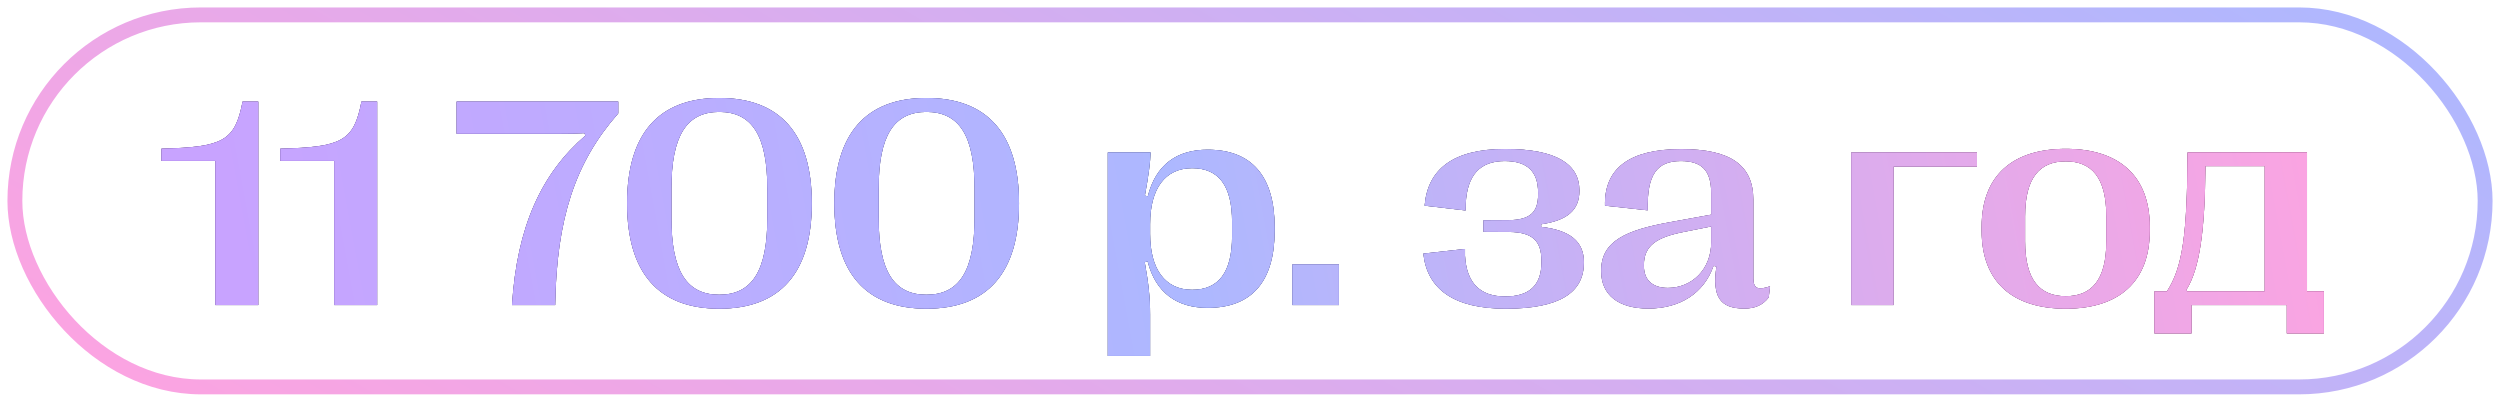 <?xml version="1.0" encoding="UTF-8"?> <svg xmlns="http://www.w3.org/2000/svg" width="168" height="27" viewBox="0 0 168 27" fill="none"><rect x="1" y="1" width="166" height="25" rx="12.5" stroke="url(#paint0_linear_37_1142)"></rect><path d="M17.355 20.5H14.475V10.812H10.852V9.992C14.992 9.885 15.793 9.484 16.301 6.828H17.355V20.5ZM25.344 20.5H22.463V10.812H18.84V9.992C22.98 9.885 23.781 9.484 24.289 6.828H25.344V20.5ZM37.307 20.5H34.406C34.738 15.217 36.398 11.643 39.338 9.113L39.279 8.947C38.693 8.977 38.205 8.986 37.6 8.986H30.686V6.828H41.545V7.619C38.654 10.9 37.404 14.68 37.307 20.5ZM48.332 20.744C44.25 20.744 42.141 18.322 42.141 13.684V13.645C42.141 9.006 44.25 6.584 48.332 6.584C52.434 6.584 54.553 9.006 54.553 13.645V13.684C54.553 18.322 52.434 20.744 48.332 20.744ZM48.332 19.807C50.539 19.807 51.565 18.205 51.565 14.641V12.688C51.565 9.123 50.539 7.521 48.332 7.521C46.135 7.521 45.119 9.123 45.119 12.688V14.641C45.119 18.215 46.135 19.807 48.332 19.807ZM62.258 20.744C58.176 20.744 56.066 18.322 56.066 13.684V13.645C56.066 9.006 58.176 6.584 62.258 6.584C66.359 6.584 68.478 9.006 68.478 13.645V13.684C68.478 18.322 66.359 20.744 62.258 20.744ZM62.258 19.807C64.465 19.807 65.49 18.205 65.49 14.641V12.688C65.49 9.123 64.465 7.521 62.258 7.521C60.06 7.521 59.045 9.123 59.045 12.688V14.641C59.045 18.215 60.06 19.807 62.258 19.807ZM81.154 10.06C84.113 10.06 85.656 11.848 85.656 15.256V15.51C85.656 18.918 84.113 20.686 81.154 20.686C79.113 20.686 77.668 19.699 77.121 17.561L76.926 17.619C77.189 19.084 77.287 20.021 77.287 21.135V23.918H74.445V10.246H77.316C77.307 10.871 77.189 11.76 76.936 13.146L77.131 13.195C77.678 11.047 79.113 10.06 81.154 10.06ZM80.109 11.301C78.283 11.301 77.287 12.688 77.287 15.051V15.725C77.287 18.078 78.283 19.475 80.109 19.475C81.897 19.475 82.795 18.303 82.795 15.852V14.924C82.795 12.473 81.897 11.301 80.109 11.301ZM89.973 20.5H86.848V17.766H89.973V20.5ZM101.184 20.744C97.707 20.744 95.91 19.436 95.647 17.043L98.449 16.73V17.18C98.547 18.996 99.436 19.924 101.154 19.924C102.746 19.924 103.586 19.191 103.586 17.629V17.531C103.586 16.223 103.02 15.598 101.418 15.588L99.689 15.578V14.807L101.33 14.797C102.863 14.787 103.361 14.25 103.361 13.049V12.951C103.361 11.506 102.619 10.822 101.115 10.822C99.445 10.822 98.596 11.779 98.498 13.674L98.488 14.143L95.734 13.82C95.939 11.379 97.648 10.012 101.154 10.012C104.611 10.012 106.135 11.047 106.135 12.795V12.824C106.135 14.123 105.314 14.816 103.566 15.07V15.246C105.51 15.471 106.438 16.232 106.438 17.619V17.648C106.438 19.66 104.807 20.744 101.184 20.744ZM110.773 20.734C108.742 20.734 107.6 19.807 107.6 18.234V18.166C107.6 16.193 109.318 15.461 112.16 14.943L114.992 14.426V12.98C114.992 11.428 114.338 10.822 112.951 10.822C111.33 10.822 110.676 11.74 110.725 14.133L107.854 13.82C107.795 11.33 109.484 10.021 112.98 10.021C116.301 10.021 117.824 11.105 117.824 13.43V18.703C117.824 19.426 118.166 19.504 118.947 19.24L118.859 19.982C118.469 20.5 117.932 20.734 117.219 20.734C115.539 20.734 115.061 19.895 115.344 17.912L115.148 17.863C114.504 19.719 112.873 20.734 110.773 20.734ZM112.082 19.348C113.684 19.348 114.992 18.117 114.992 16.281V15.217L113.186 15.578C111.369 15.93 110.471 16.477 110.471 17.795V17.883C110.471 18.791 111.018 19.348 112.082 19.348ZM127.248 20.5H124.406V10.246H132.854V11.193H127.248V20.5ZM138.82 20.744C135.256 20.744 133.166 18.947 133.166 15.51V15.236C133.166 11.799 135.256 10.002 138.82 10.002C142.365 10.002 144.465 11.799 144.465 15.236V15.51C144.465 18.947 142.365 20.744 138.82 20.744ZM138.82 19.904C140.549 19.904 141.545 18.83 141.545 16.213V14.533C141.545 11.916 140.549 10.842 138.82 10.842C137.082 10.842 136.086 11.916 136.086 14.533V16.213C136.086 18.83 137.082 19.904 138.82 19.904ZM147.268 22.404H144.777V19.582H145.617C146.662 17.971 146.975 15.832 147.004 10.246H155.031V19.582H156.164V22.404H153.674V20.5H147.268V22.404ZM146.936 19.455L146.965 19.582H152.189V11.164H148.205C148.176 15.52 147.814 18.039 146.936 19.455Z" fill="#080808"></path><path d="M17.355 20.5H14.475V10.812H10.852V9.992C14.992 9.885 15.793 9.484 16.301 6.828H17.355V20.5ZM25.344 20.5H22.463V10.812H18.84V9.992C22.98 9.885 23.781 9.484 24.289 6.828H25.344V20.5ZM37.307 20.5H34.406C34.738 15.217 36.398 11.643 39.338 9.113L39.279 8.947C38.693 8.977 38.205 8.986 37.6 8.986H30.686V6.828H41.545V7.619C38.654 10.9 37.404 14.68 37.307 20.5ZM48.332 20.744C44.25 20.744 42.141 18.322 42.141 13.684V13.645C42.141 9.006 44.25 6.584 48.332 6.584C52.434 6.584 54.553 9.006 54.553 13.645V13.684C54.553 18.322 52.434 20.744 48.332 20.744ZM48.332 19.807C50.539 19.807 51.565 18.205 51.565 14.641V12.688C51.565 9.123 50.539 7.521 48.332 7.521C46.135 7.521 45.119 9.123 45.119 12.688V14.641C45.119 18.215 46.135 19.807 48.332 19.807ZM62.258 20.744C58.176 20.744 56.066 18.322 56.066 13.684V13.645C56.066 9.006 58.176 6.584 62.258 6.584C66.359 6.584 68.478 9.006 68.478 13.645V13.684C68.478 18.322 66.359 20.744 62.258 20.744ZM62.258 19.807C64.465 19.807 65.49 18.205 65.49 14.641V12.688C65.49 9.123 64.465 7.521 62.258 7.521C60.06 7.521 59.045 9.123 59.045 12.688V14.641C59.045 18.215 60.06 19.807 62.258 19.807ZM81.154 10.06C84.113 10.06 85.656 11.848 85.656 15.256V15.51C85.656 18.918 84.113 20.686 81.154 20.686C79.113 20.686 77.668 19.699 77.121 17.561L76.926 17.619C77.189 19.084 77.287 20.021 77.287 21.135V23.918H74.445V10.246H77.316C77.307 10.871 77.189 11.76 76.936 13.146L77.131 13.195C77.678 11.047 79.113 10.06 81.154 10.06ZM80.109 11.301C78.283 11.301 77.287 12.688 77.287 15.051V15.725C77.287 18.078 78.283 19.475 80.109 19.475C81.897 19.475 82.795 18.303 82.795 15.852V14.924C82.795 12.473 81.897 11.301 80.109 11.301ZM89.973 20.5H86.848V17.766H89.973V20.5ZM101.184 20.744C97.707 20.744 95.91 19.436 95.647 17.043L98.449 16.73V17.18C98.547 18.996 99.436 19.924 101.154 19.924C102.746 19.924 103.586 19.191 103.586 17.629V17.531C103.586 16.223 103.02 15.598 101.418 15.588L99.689 15.578V14.807L101.33 14.797C102.863 14.787 103.361 14.25 103.361 13.049V12.951C103.361 11.506 102.619 10.822 101.115 10.822C99.445 10.822 98.596 11.779 98.498 13.674L98.488 14.143L95.734 13.82C95.939 11.379 97.648 10.012 101.154 10.012C104.611 10.012 106.135 11.047 106.135 12.795V12.824C106.135 14.123 105.314 14.816 103.566 15.07V15.246C105.51 15.471 106.438 16.232 106.438 17.619V17.648C106.438 19.66 104.807 20.744 101.184 20.744ZM110.773 20.734C108.742 20.734 107.6 19.807 107.6 18.234V18.166C107.6 16.193 109.318 15.461 112.16 14.943L114.992 14.426V12.98C114.992 11.428 114.338 10.822 112.951 10.822C111.33 10.822 110.676 11.74 110.725 14.133L107.854 13.82C107.795 11.33 109.484 10.021 112.98 10.021C116.301 10.021 117.824 11.105 117.824 13.43V18.703C117.824 19.426 118.166 19.504 118.947 19.24L118.859 19.982C118.469 20.5 117.932 20.734 117.219 20.734C115.539 20.734 115.061 19.895 115.344 17.912L115.148 17.863C114.504 19.719 112.873 20.734 110.773 20.734ZM112.082 19.348C113.684 19.348 114.992 18.117 114.992 16.281V15.217L113.186 15.578C111.369 15.93 110.471 16.477 110.471 17.795V17.883C110.471 18.791 111.018 19.348 112.082 19.348ZM127.248 20.5H124.406V10.246H132.854V11.193H127.248V20.5ZM138.82 20.744C135.256 20.744 133.166 18.947 133.166 15.51V15.236C133.166 11.799 135.256 10.002 138.82 10.002C142.365 10.002 144.465 11.799 144.465 15.236V15.51C144.465 18.947 142.365 20.744 138.82 20.744ZM138.82 19.904C140.549 19.904 141.545 18.83 141.545 16.213V14.533C141.545 11.916 140.549 10.842 138.82 10.842C137.082 10.842 136.086 11.916 136.086 14.533V16.213C136.086 18.83 137.082 19.904 138.82 19.904ZM147.268 22.404H144.777V19.582H145.617C146.662 17.971 146.975 15.832 147.004 10.246H155.031V19.582H156.164V22.404H153.674V20.5H147.268V22.404ZM146.936 19.455L146.965 19.582H152.189V11.164H148.205C148.176 15.52 147.814 18.039 146.936 19.455Z" fill="url(#paint1_linear_37_1142)"></path><path d="M17.355 20.5H14.475V10.812H10.852V9.992C14.992 9.885 15.793 9.484 16.301 6.828H17.355V20.5ZM25.344 20.5H22.463V10.812H18.84V9.992C22.98 9.885 23.781 9.484 24.289 6.828H25.344V20.5ZM37.307 20.5H34.406C34.738 15.217 36.398 11.643 39.338 9.113L39.279 8.947C38.693 8.977 38.205 8.986 37.6 8.986H30.686V6.828H41.545V7.619C38.654 10.9 37.404 14.68 37.307 20.5ZM48.332 20.744C44.25 20.744 42.141 18.322 42.141 13.684V13.645C42.141 9.006 44.25 6.584 48.332 6.584C52.434 6.584 54.553 9.006 54.553 13.645V13.684C54.553 18.322 52.434 20.744 48.332 20.744ZM48.332 19.807C50.539 19.807 51.565 18.205 51.565 14.641V12.688C51.565 9.123 50.539 7.521 48.332 7.521C46.135 7.521 45.119 9.123 45.119 12.688V14.641C45.119 18.215 46.135 19.807 48.332 19.807ZM62.258 20.744C58.176 20.744 56.066 18.322 56.066 13.684V13.645C56.066 9.006 58.176 6.584 62.258 6.584C66.359 6.584 68.478 9.006 68.478 13.645V13.684C68.478 18.322 66.359 20.744 62.258 20.744ZM62.258 19.807C64.465 19.807 65.49 18.205 65.49 14.641V12.688C65.49 9.123 64.465 7.521 62.258 7.521C60.06 7.521 59.045 9.123 59.045 12.688V14.641C59.045 18.215 60.06 19.807 62.258 19.807ZM81.154 10.06C84.113 10.06 85.656 11.848 85.656 15.256V15.51C85.656 18.918 84.113 20.686 81.154 20.686C79.113 20.686 77.668 19.699 77.121 17.561L76.926 17.619C77.189 19.084 77.287 20.021 77.287 21.135V23.918H74.445V10.246H77.316C77.307 10.871 77.189 11.76 76.936 13.146L77.131 13.195C77.678 11.047 79.113 10.06 81.154 10.06ZM80.109 11.301C78.283 11.301 77.287 12.688 77.287 15.051V15.725C77.287 18.078 78.283 19.475 80.109 19.475C81.897 19.475 82.795 18.303 82.795 15.852V14.924C82.795 12.473 81.897 11.301 80.109 11.301ZM89.973 20.5H86.848V17.766H89.973V20.5ZM101.184 20.744C97.707 20.744 95.91 19.436 95.647 17.043L98.449 16.73V17.18C98.547 18.996 99.436 19.924 101.154 19.924C102.746 19.924 103.586 19.191 103.586 17.629V17.531C103.586 16.223 103.02 15.598 101.418 15.588L99.689 15.578V14.807L101.33 14.797C102.863 14.787 103.361 14.25 103.361 13.049V12.951C103.361 11.506 102.619 10.822 101.115 10.822C99.445 10.822 98.596 11.779 98.498 13.674L98.488 14.143L95.734 13.82C95.939 11.379 97.648 10.012 101.154 10.012C104.611 10.012 106.135 11.047 106.135 12.795V12.824C106.135 14.123 105.314 14.816 103.566 15.07V15.246C105.51 15.471 106.438 16.232 106.438 17.619V17.648C106.438 19.66 104.807 20.744 101.184 20.744ZM110.773 20.734C108.742 20.734 107.6 19.807 107.6 18.234V18.166C107.6 16.193 109.318 15.461 112.16 14.943L114.992 14.426V12.98C114.992 11.428 114.338 10.822 112.951 10.822C111.33 10.822 110.676 11.74 110.725 14.133L107.854 13.82C107.795 11.33 109.484 10.021 112.98 10.021C116.301 10.021 117.824 11.105 117.824 13.43V18.703C117.824 19.426 118.166 19.504 118.947 19.24L118.859 19.982C118.469 20.5 117.932 20.734 117.219 20.734C115.539 20.734 115.061 19.895 115.344 17.912L115.148 17.863C114.504 19.719 112.873 20.734 110.773 20.734ZM112.082 19.348C113.684 19.348 114.992 18.117 114.992 16.281V15.217L113.186 15.578C111.369 15.93 110.471 16.477 110.471 17.795V17.883C110.471 18.791 111.018 19.348 112.082 19.348ZM127.248 20.5H124.406V10.246H132.854V11.193H127.248V20.5ZM138.82 20.744C135.256 20.744 133.166 18.947 133.166 15.51V15.236C133.166 11.799 135.256 10.002 138.82 10.002C142.365 10.002 144.465 11.799 144.465 15.236V15.51C144.465 18.947 142.365 20.744 138.82 20.744ZM138.82 19.904C140.549 19.904 141.545 18.83 141.545 16.213V14.533C141.545 11.916 140.549 10.842 138.82 10.842C137.082 10.842 136.086 11.916 136.086 14.533V16.213C136.086 18.83 137.082 19.904 138.82 19.904ZM147.268 22.404H144.777V19.582H145.617C146.662 17.971 146.975 15.832 147.004 10.246H155.031V19.582H156.164V22.404H153.674V20.5H147.268V22.404ZM146.936 19.455L146.965 19.582H152.189V11.164H148.205C148.176 15.52 147.814 18.039 146.936 19.455Z" fill="url(#paint2_linear_37_1142)"></path><defs><linearGradient id="paint0_linear_37_1142" x1="162.83" y1="-0.437" x2="108.871" y2="90.678" gradientUnits="userSpaceOnUse"><stop stop-color="#ADB8FF"></stop><stop offset="1" stop-color="#FFA3E0"></stop></linearGradient><linearGradient id="paint1_linear_37_1142" x1="157.5" y1="-1.5" x2="16.966" y2="24.378" gradientUnits="userSpaceOnUse"><stop stop-color="#DA67B4"></stop><stop offset="0.56" stop-color="#6D7BD7"></stop><stop offset="1" stop-color="#966AD8"></stop></linearGradient><linearGradient id="paint2_linear_37_1142" x1="157.5" y1="-1.5" x2="16.966" y2="24.378" gradientUnits="userSpaceOnUse"><stop stop-color="#FFA3E0"></stop><stop offset="0.56" stop-color="#ADB8FF"></stop><stop offset="1" stop-color="#C8A3FF"></stop></linearGradient></defs></svg> 